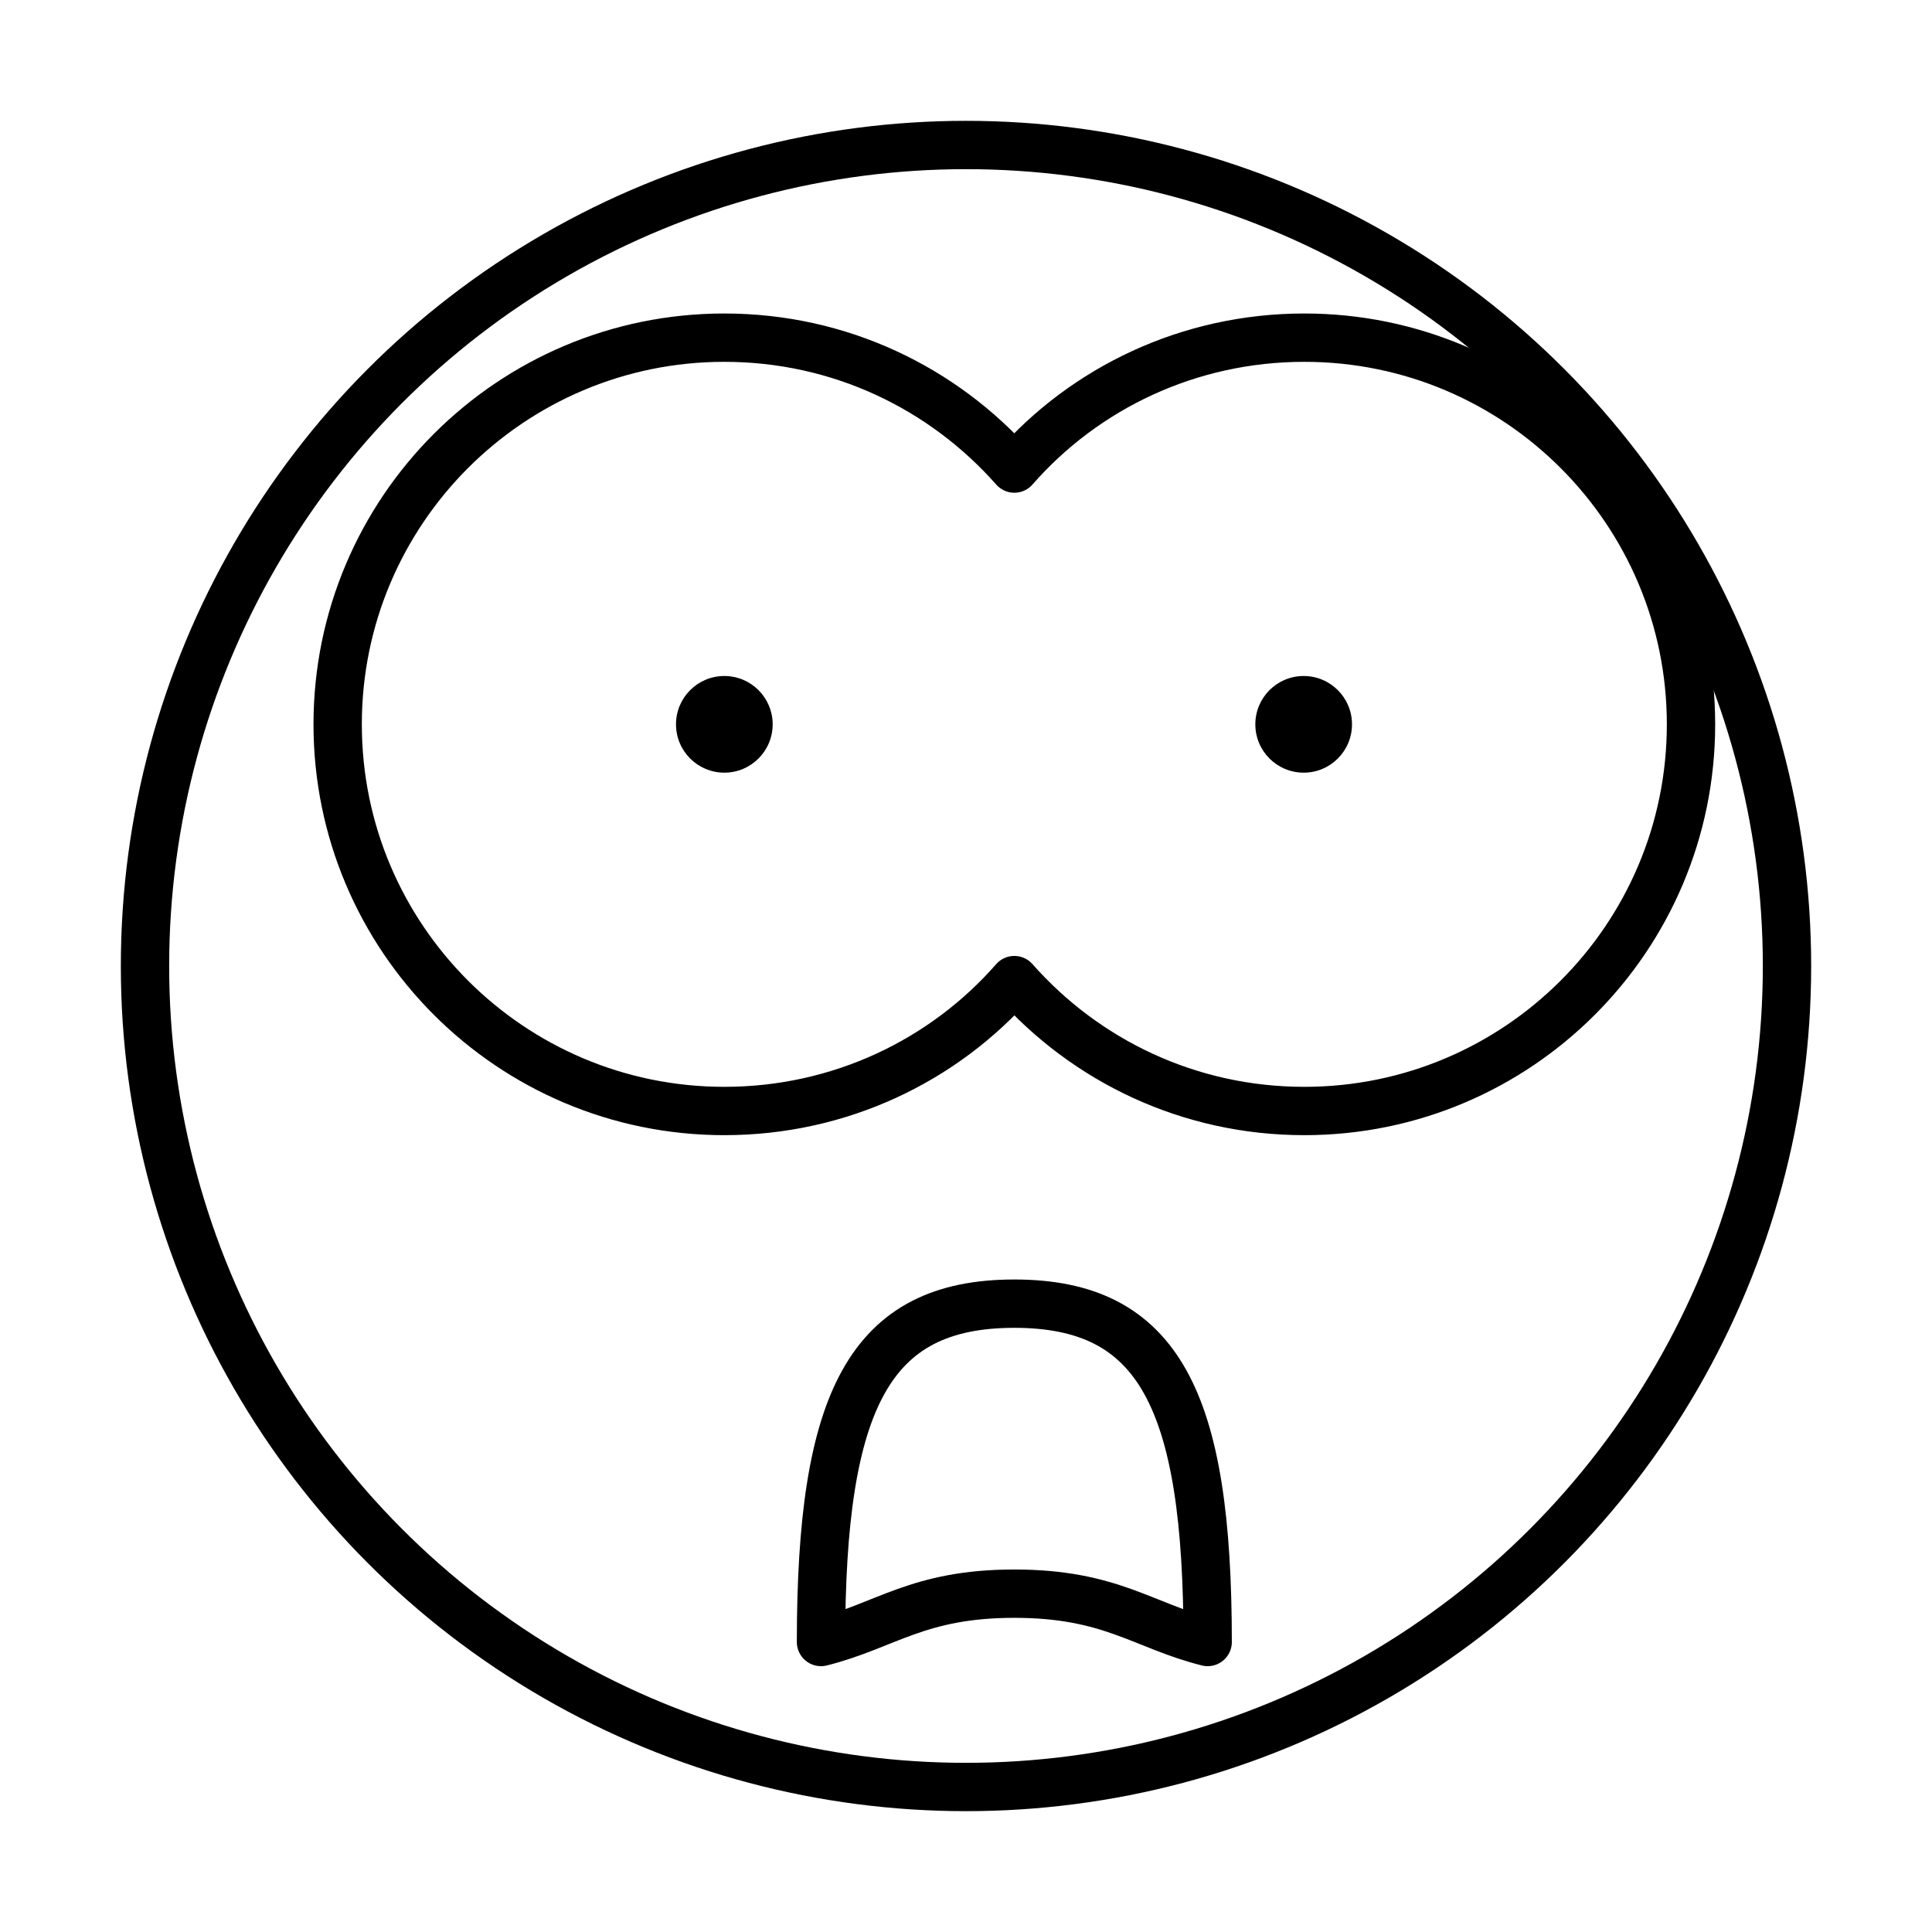 <?xml version="1.0" encoding="UTF-8"?>
<!DOCTYPE svg PUBLIC "-//W3C//DTD SVG 1.1//EN" "http://www.w3.org/Graphics/SVG/1.1/DTD/svg11.dtd">
<!-- Creator: CorelDRAW -->
<svg xmlns="http://www.w3.org/2000/svg" xml:space="preserve" width="20px" height="20px" style="shape-rendering:geometricPrecision; text-rendering:geometricPrecision; image-rendering:optimizeQuality; fill-rule:evenodd; clip-rule:evenodd"
viewBox="0 0 2.878 2.878"
 xmlns:xlink="http://www.w3.org/1999/xlink">
 <defs>
  <style type="text/css">
   <![CDATA[
    .str0 {stroke:black;stroke-width:0.072;stroke-linecap:round;stroke-linejoin:round}
    .fil0 {fill:none}
    .fil1 {fill:black}
   ]]>
  </style>
 </defs>
 <g id="Layer_x0020_1">
  <g id="_200477784">
   <rect id="_256229208" class="fil0" width="2.878" height="2.878"/>
   <g>
    <circle id="_256229112" class="fil0 str0" cx="1.439" cy="1.439" r="1.223"/>
    <circle id="_256229016" class="fil1" cx="1.079" cy="1.079" r="0.072"/>
    <circle id="_256228920" class="fil1" cx="1.942" cy="1.079" r="0.072"/>
    <path id="_256228800" class="fil0 str0" d="M1.511 1.46c-0.105,0.12 -0.26,0.195 -0.432,0.195 -0.318,0 -0.576,-0.258 -0.576,-0.576 0,-0.318 0.258,-0.576 0.576,-0.576 0.172,0 0.326,0.075 0.432,0.195 0.105,-0.12 0.26,-0.195 0.432,-0.195 0.318,0 0.576,0.258 0.576,0.576 0,0.318 -0.258,0.576 -0.576,0.576 -0.172,0 -0.326,-0.075 -0.432,-0.195z"/>
    <path id="_256228728" class="fil0 str0" d="M1.223 2.446c0,-0.36 0.072,-0.504 0.288,-0.504 0.216,0 0.288,0.144 0.288,0.504 -0.096,-0.024 -0.144,-0.072 -0.288,-0.072 -0.144,0 -0.192,0.048 -0.288,0.072z"/>
   </g>
  </g>
 </g>
</svg>
